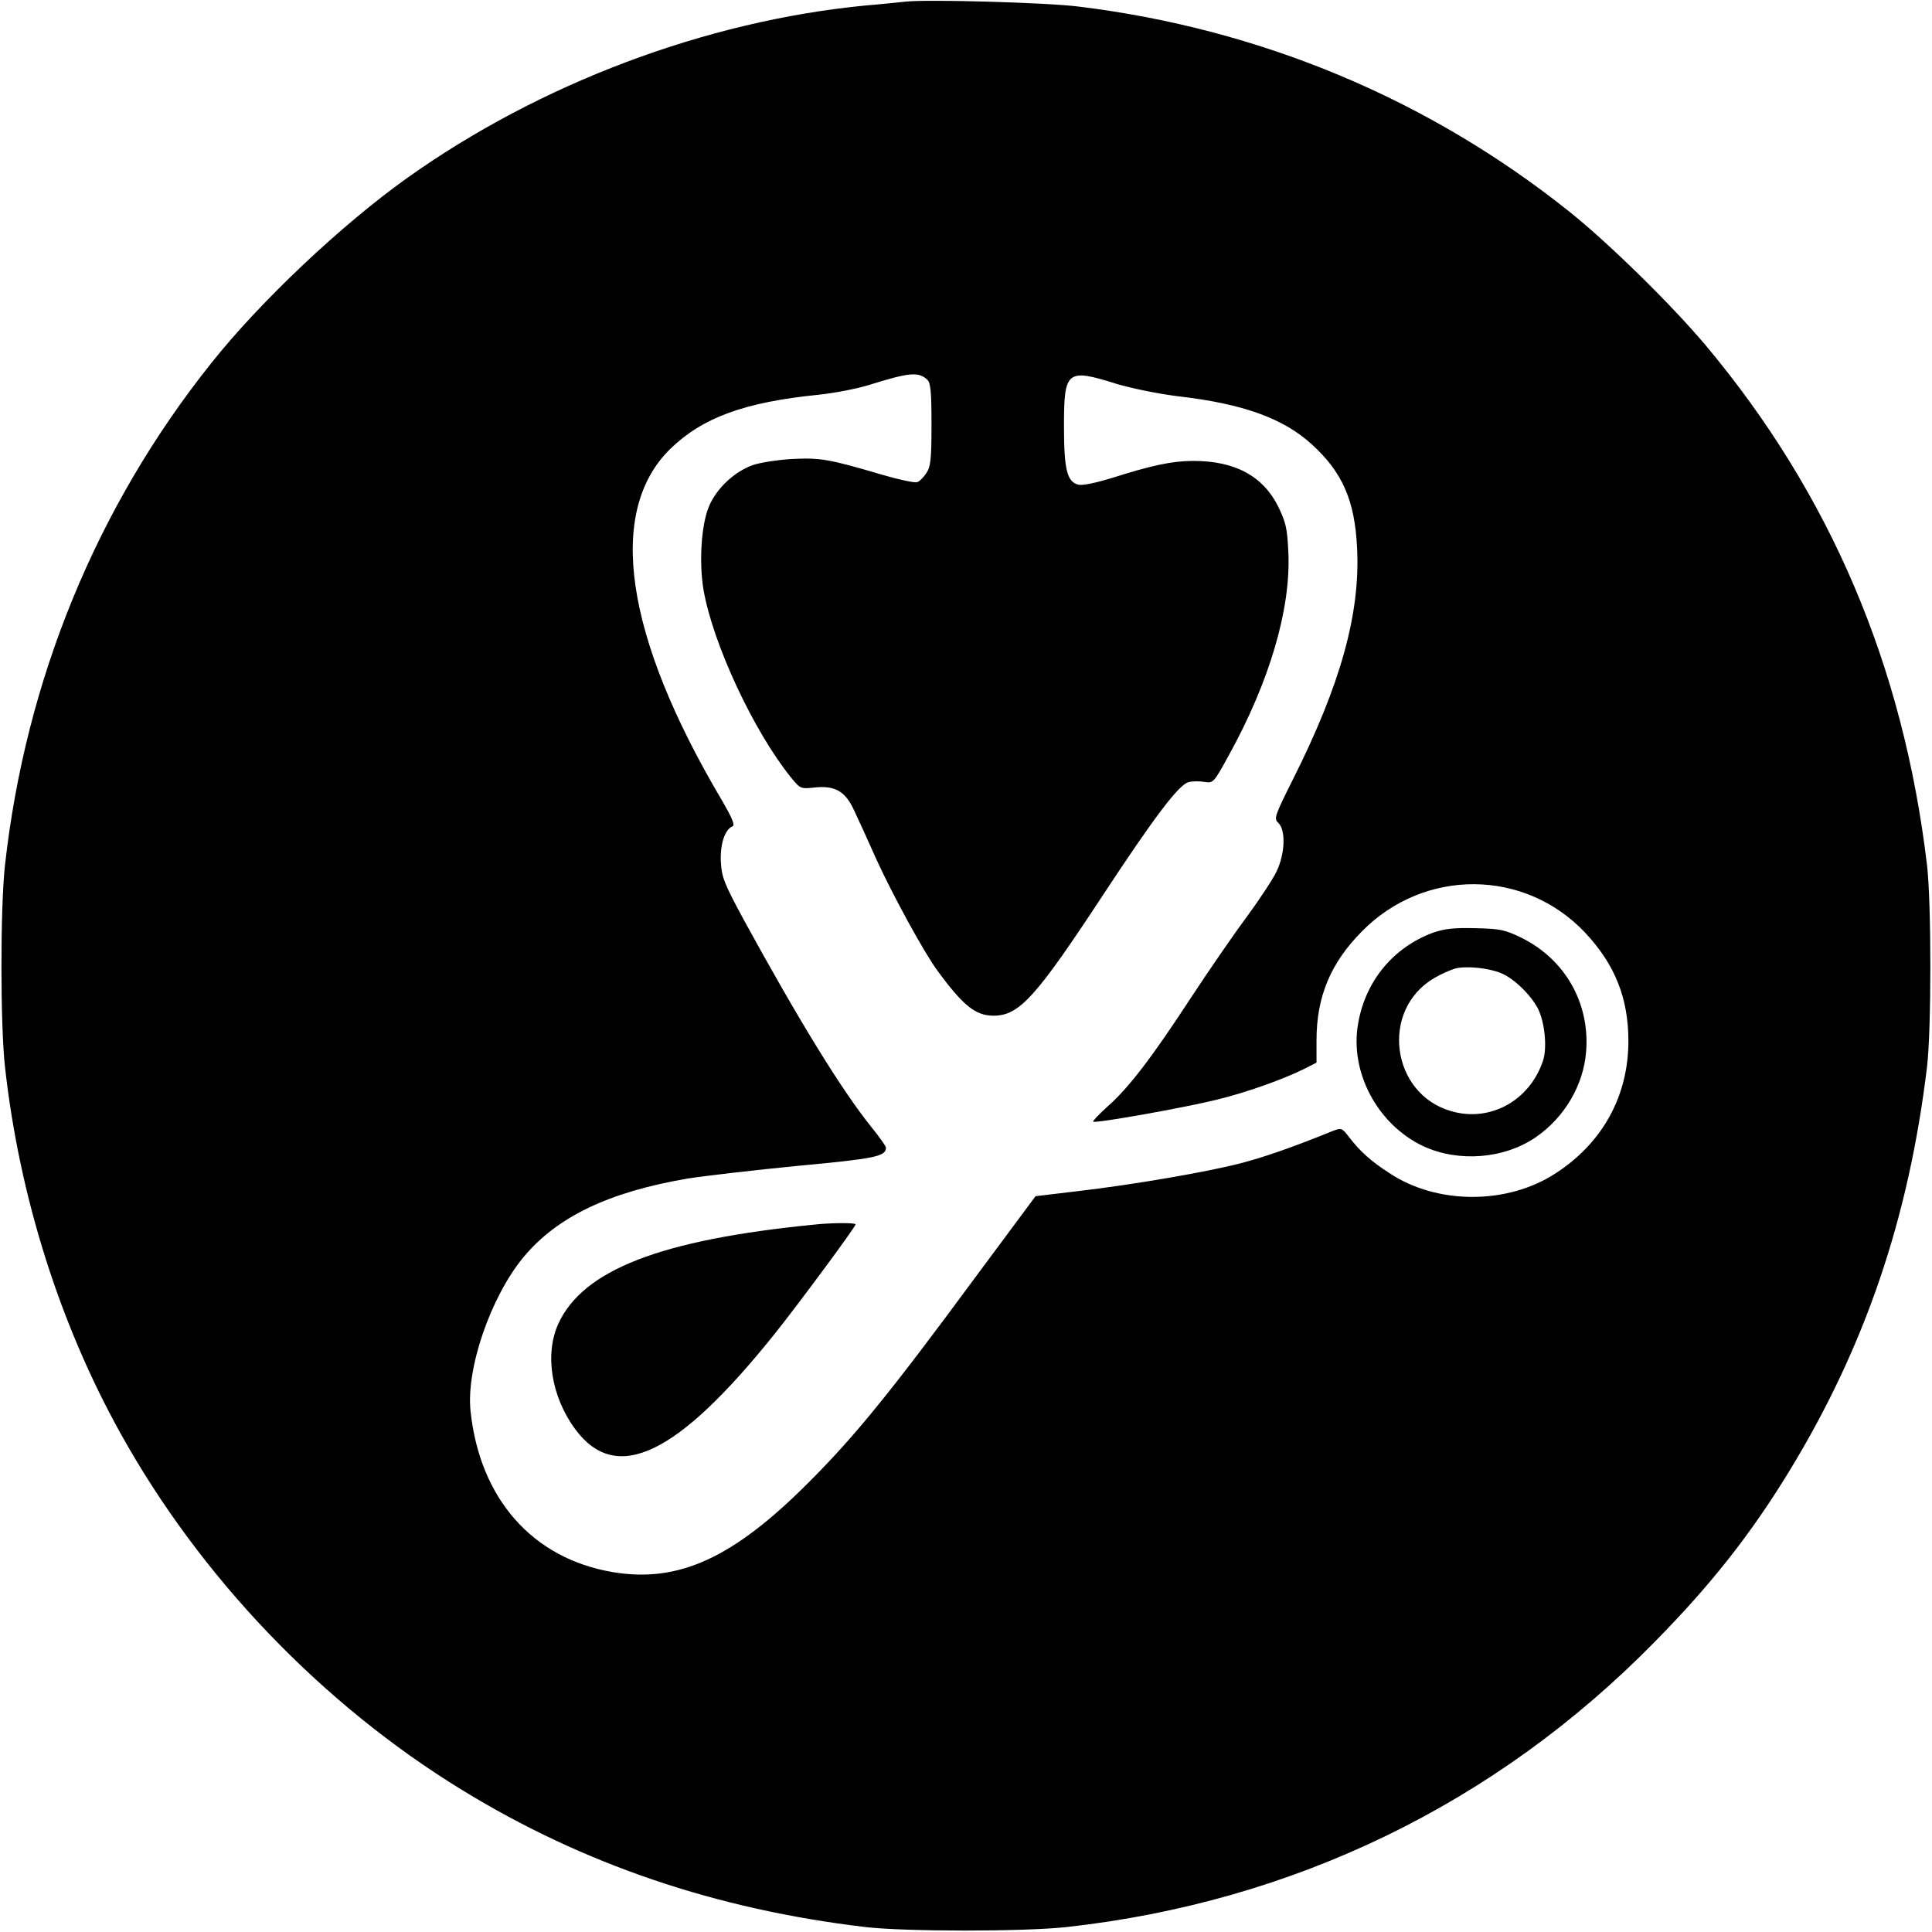 <?xml version="1.0" standalone="no"?>
<!DOCTYPE svg PUBLIC "-//W3C//DTD SVG 20010904//EN"
 "http://www.w3.org/TR/2001/REC-SVG-20010904/DTD/svg10.dtd">
<svg version="1.0" xmlns="http://www.w3.org/2000/svg"
 width="700pt" height="700pt" viewBox="0 0 700 700"
 preserveAspectRatio="xMidYMid meet">
<g transform="translate(0,700) scale(0.1,-0.1)"
fill="#000000" stroke="none">
<path d="M3280 6994 c-19 -2 -84 -9 -145 -14 -578 -56 -1180 -283 -1660 -625
-237 -169 -531 -446 -709 -670 -416 -521 -673 -1147 -748 -1820 -17 -155 -17
-575 0 -730 52 -469 198 -931 418 -1327 290 -523 731 -983 1239 -1294 439
-269 920 -432 1460 -496 145 -17 576 -17 730 0 822 91 1556 447 2131 1034 203
206 348 390 487 618 274 449 433 916 499 1465 16 136 16 592 0 730 -86 725
-352 1347 -803 1885 -122 145 -351 370 -494 484 -510 407 -1117 661 -1775 742
-117 15 -553 27 -630 18z m80 -1370 c12 -12 15 -44 15 -162 0 -126 -3 -152
-18 -175 -10 -16 -25 -31 -34 -34 -9 -3 -66 9 -127 27 -193 57 -224 62 -326
57 -52 -3 -116 -13 -142 -22 -66 -23 -131 -84 -158 -147 -29 -65 -38 -204 -21
-305 34 -196 182 -513 317 -680 34 -41 34 -42 88 -36 71 7 109 -14 140 -82 13
-27 50 -108 82 -180 60 -131 173 -338 222 -404 93 -126 137 -161 202 -161 93
0 153 67 395 435 186 283 276 402 311 411 14 4 40 4 58 1 32 -5 33 -4 88 96
148 268 225 530 216 734 -4 90 -9 110 -37 168 -55 110 -156 165 -307 165 -77
0 -151 -16 -296 -62 -59 -18 -107 -28 -121 -24 -41 10 -52 55 -52 212 0 202
10 210 191 153 58 -17 151 -36 224 -45 234 -27 380 -80 483 -174 111 -101 156
-204 164 -376 12 -237 -60 -495 -232 -837 -68 -136 -70 -143 -53 -159 27 -26
24 -110 -6 -174 -13 -28 -62 -102 -108 -165 -47 -63 -138 -195 -203 -294 -141
-216 -225 -326 -302 -394 -31 -28 -55 -53 -52 -55 7 -7 333 51 449 80 107 26
244 75 319 113 l41 21 0 81 c0 158 51 280 165 395 226 229 589 227 808 -5 108
-115 157 -237 157 -393 0 -199 -94 -370 -265 -480 -174 -113 -428 -113 -600 1
-67 43 -107 79 -147 131 -26 34 -28 34 -60 22 -145 -59 -249 -95 -334 -117
-120 -31 -385 -77 -591 -101 l-151 -18 -219 -295 c-308 -418 -436 -575 -603
-742 -274 -275 -472 -365 -710 -325 -290 49 -481 265 -515 582 -17 154 72 413
190 557 122 148 310 238 597 287 65 10 245 31 400 46 279 26 318 34 318 66 0
5 -24 39 -54 76 -107 133 -263 387 -462 751 -69 128 -79 152 -82 206 -4 64 14
120 42 131 10 4 -1 30 -40 97 -351 593 -417 1043 -186 1270 117 114 269 170
540 197 57 6 138 22 180 35 147 46 180 49 212 19z"/>
<path d="M5193 3621 c-144 -53 -245 -174 -272 -328 -32 -176 69 -367 236 -446
128 -59 293 -46 408 33 104 72 173 189 182 312 13 175 -77 333 -236 411 -58
28 -75 32 -165 34 -79 2 -112 -2 -153 -16z m246 -147 c46 -19 107 -78 133
-128 25 -49 34 -141 19 -188 -48 -146 -192 -225 -333 -184 -219 63 -258 367
-62 482 25 15 60 30 77 35 41 10 120 2 166 -17z"/>
<path d="M2950 2563 c-557 -55 -837 -164 -927 -359 -50 -110 -26 -264 61 -382
149 -202 371 -95 725 348 87 109 291 385 291 394 0 6 -86 6 -150 -1z"/>
</g>
</svg>
